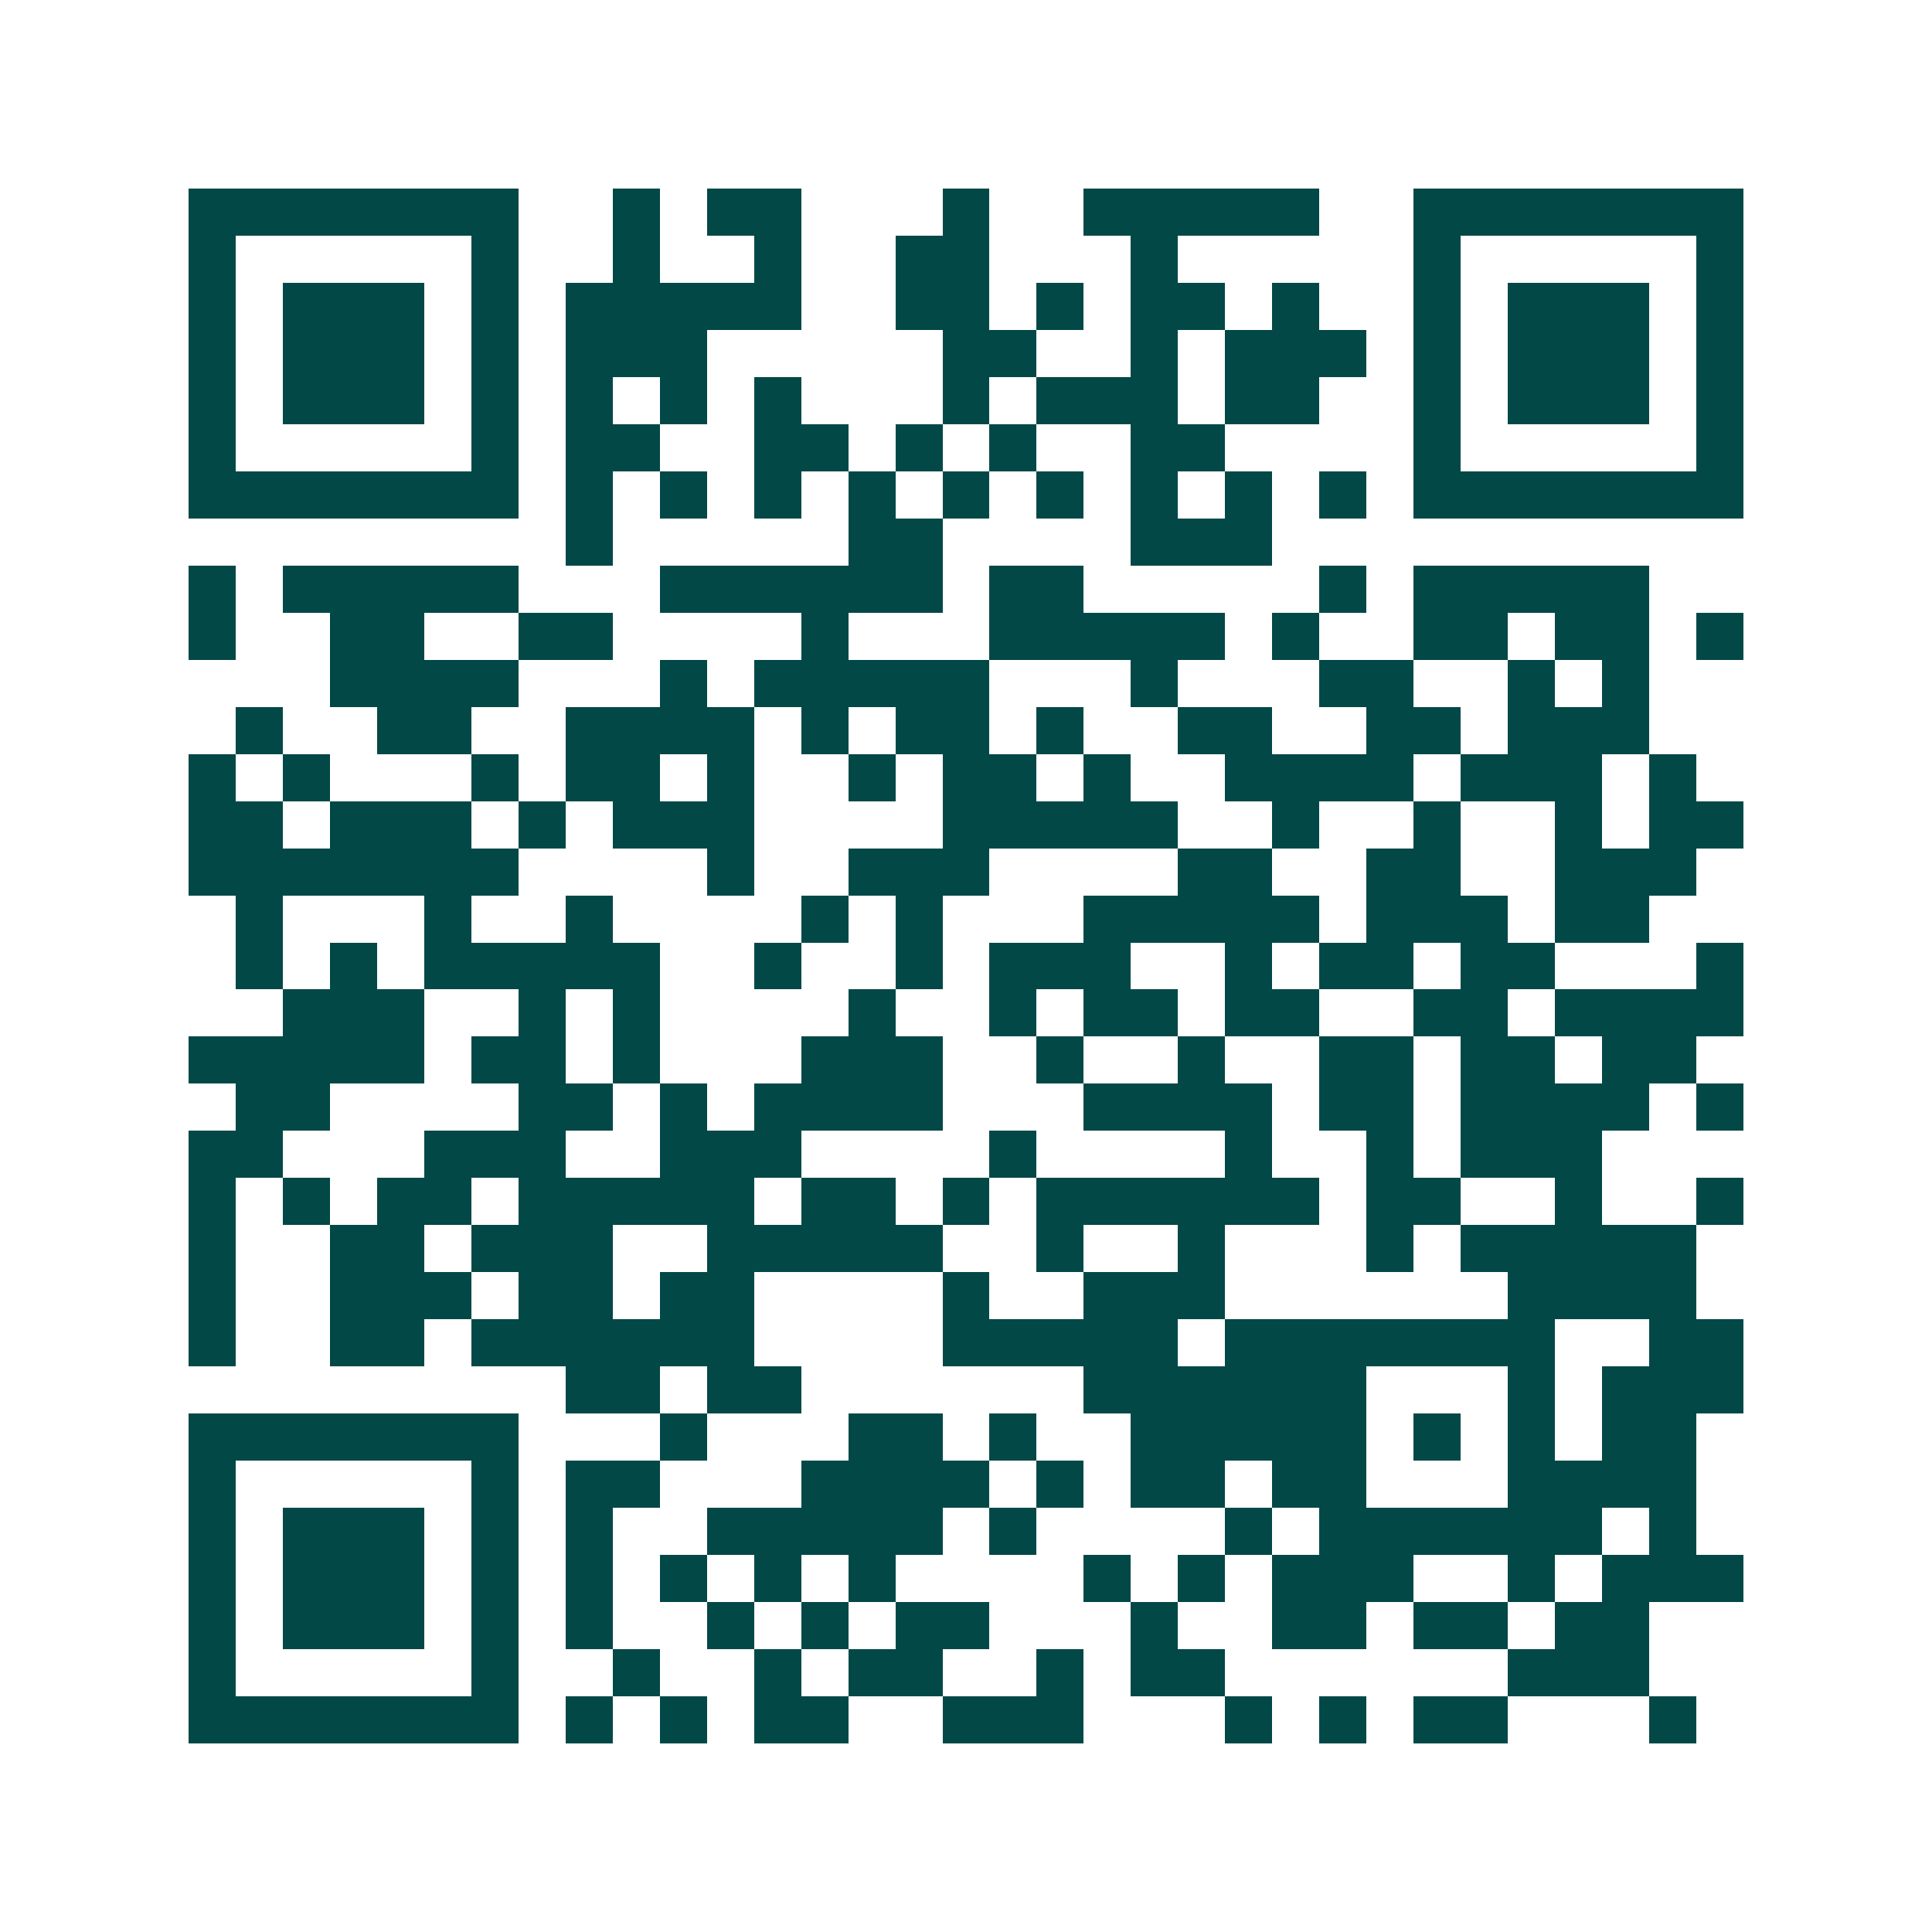 <svg xmlns="http://www.w3.org/2000/svg" width="200" height="200" viewBox="0 0 41 41" shape-rendering="crispEdges"><path fill="#ffffff" d="M0 0h41v41H0z"/><path stroke="#014847" d="M4 4.5h7m2 0h1m1 0h2m3 0h1m2 0h5m2 0h7M4 5.5h1m5 0h1m2 0h1m2 0h1m2 0h2m3 0h1m5 0h1m5 0h1M4 6.5h1m1 0h3m1 0h1m1 0h5m2 0h2m1 0h1m1 0h2m1 0h1m2 0h1m1 0h3m1 0h1M4 7.5h1m1 0h3m1 0h1m1 0h3m5 0h2m2 0h1m1 0h3m1 0h1m1 0h3m1 0h1M4 8.5h1m1 0h3m1 0h1m1 0h1m1 0h1m1 0h1m3 0h1m1 0h3m1 0h2m2 0h1m1 0h3m1 0h1M4 9.5h1m5 0h1m1 0h2m2 0h2m1 0h1m1 0h1m2 0h2m4 0h1m5 0h1M4 10.5h7m1 0h1m1 0h1m1 0h1m1 0h1m1 0h1m1 0h1m1 0h1m1 0h1m1 0h1m1 0h7M12 11.5h1m5 0h2m4 0h3M4 12.5h1m1 0h5m3 0h6m1 0h2m5 0h1m1 0h5M4 13.5h1m2 0h2m2 0h2m4 0h1m3 0h5m1 0h1m2 0h2m1 0h2m1 0h1M7 14.5h4m3 0h1m1 0h5m3 0h1m3 0h2m2 0h1m1 0h1M5 15.5h1m2 0h2m2 0h4m1 0h1m1 0h2m1 0h1m2 0h2m2 0h2m1 0h3M4 16.5h1m1 0h1m3 0h1m1 0h2m1 0h1m2 0h1m1 0h2m1 0h1m2 0h4m1 0h3m1 0h1M4 17.5h2m1 0h3m1 0h1m1 0h3m4 0h5m2 0h1m2 0h1m2 0h1m1 0h2M4 18.5h7m4 0h1m2 0h3m4 0h2m2 0h2m2 0h3M5 19.5h1m3 0h1m2 0h1m4 0h1m1 0h1m3 0h5m1 0h3m1 0h2M5 20.5h1m1 0h1m1 0h5m2 0h1m2 0h1m1 0h3m2 0h1m1 0h2m1 0h2m3 0h1M6 21.5h3m2 0h1m1 0h1m4 0h1m2 0h1m1 0h2m1 0h2m2 0h2m1 0h4M4 22.5h5m1 0h2m1 0h1m3 0h3m2 0h1m2 0h1m2 0h2m1 0h2m1 0h2M5 23.5h2m4 0h2m1 0h1m1 0h4m3 0h4m1 0h2m1 0h4m1 0h1M4 24.5h2m3 0h3m2 0h3m4 0h1m4 0h1m2 0h1m1 0h3M4 25.5h1m1 0h1m1 0h2m1 0h5m1 0h2m1 0h1m1 0h6m1 0h2m2 0h1m2 0h1M4 26.5h1m2 0h2m1 0h3m2 0h5m2 0h1m2 0h1m3 0h1m1 0h5M4 27.5h1m2 0h3m1 0h2m1 0h2m4 0h1m2 0h3m6 0h4M4 28.5h1m2 0h2m1 0h6m4 0h5m1 0h7m2 0h2M12 29.5h2m1 0h2m6 0h6m3 0h1m1 0h3M4 30.5h7m3 0h1m3 0h2m1 0h1m2 0h5m1 0h1m1 0h1m1 0h2M4 31.5h1m5 0h1m1 0h2m3 0h4m1 0h1m1 0h2m1 0h2m3 0h4M4 32.5h1m1 0h3m1 0h1m1 0h1m2 0h5m1 0h1m4 0h1m1 0h6m1 0h1M4 33.5h1m1 0h3m1 0h1m1 0h1m1 0h1m1 0h1m1 0h1m4 0h1m1 0h1m1 0h3m2 0h1m1 0h3M4 34.5h1m1 0h3m1 0h1m1 0h1m2 0h1m1 0h1m1 0h2m3 0h1m2 0h2m1 0h2m1 0h2M4 35.5h1m5 0h1m2 0h1m2 0h1m1 0h2m2 0h1m1 0h2m6 0h3M4 36.5h7m1 0h1m1 0h1m1 0h2m2 0h3m3 0h1m1 0h1m1 0h2m3 0h1"/></svg>
